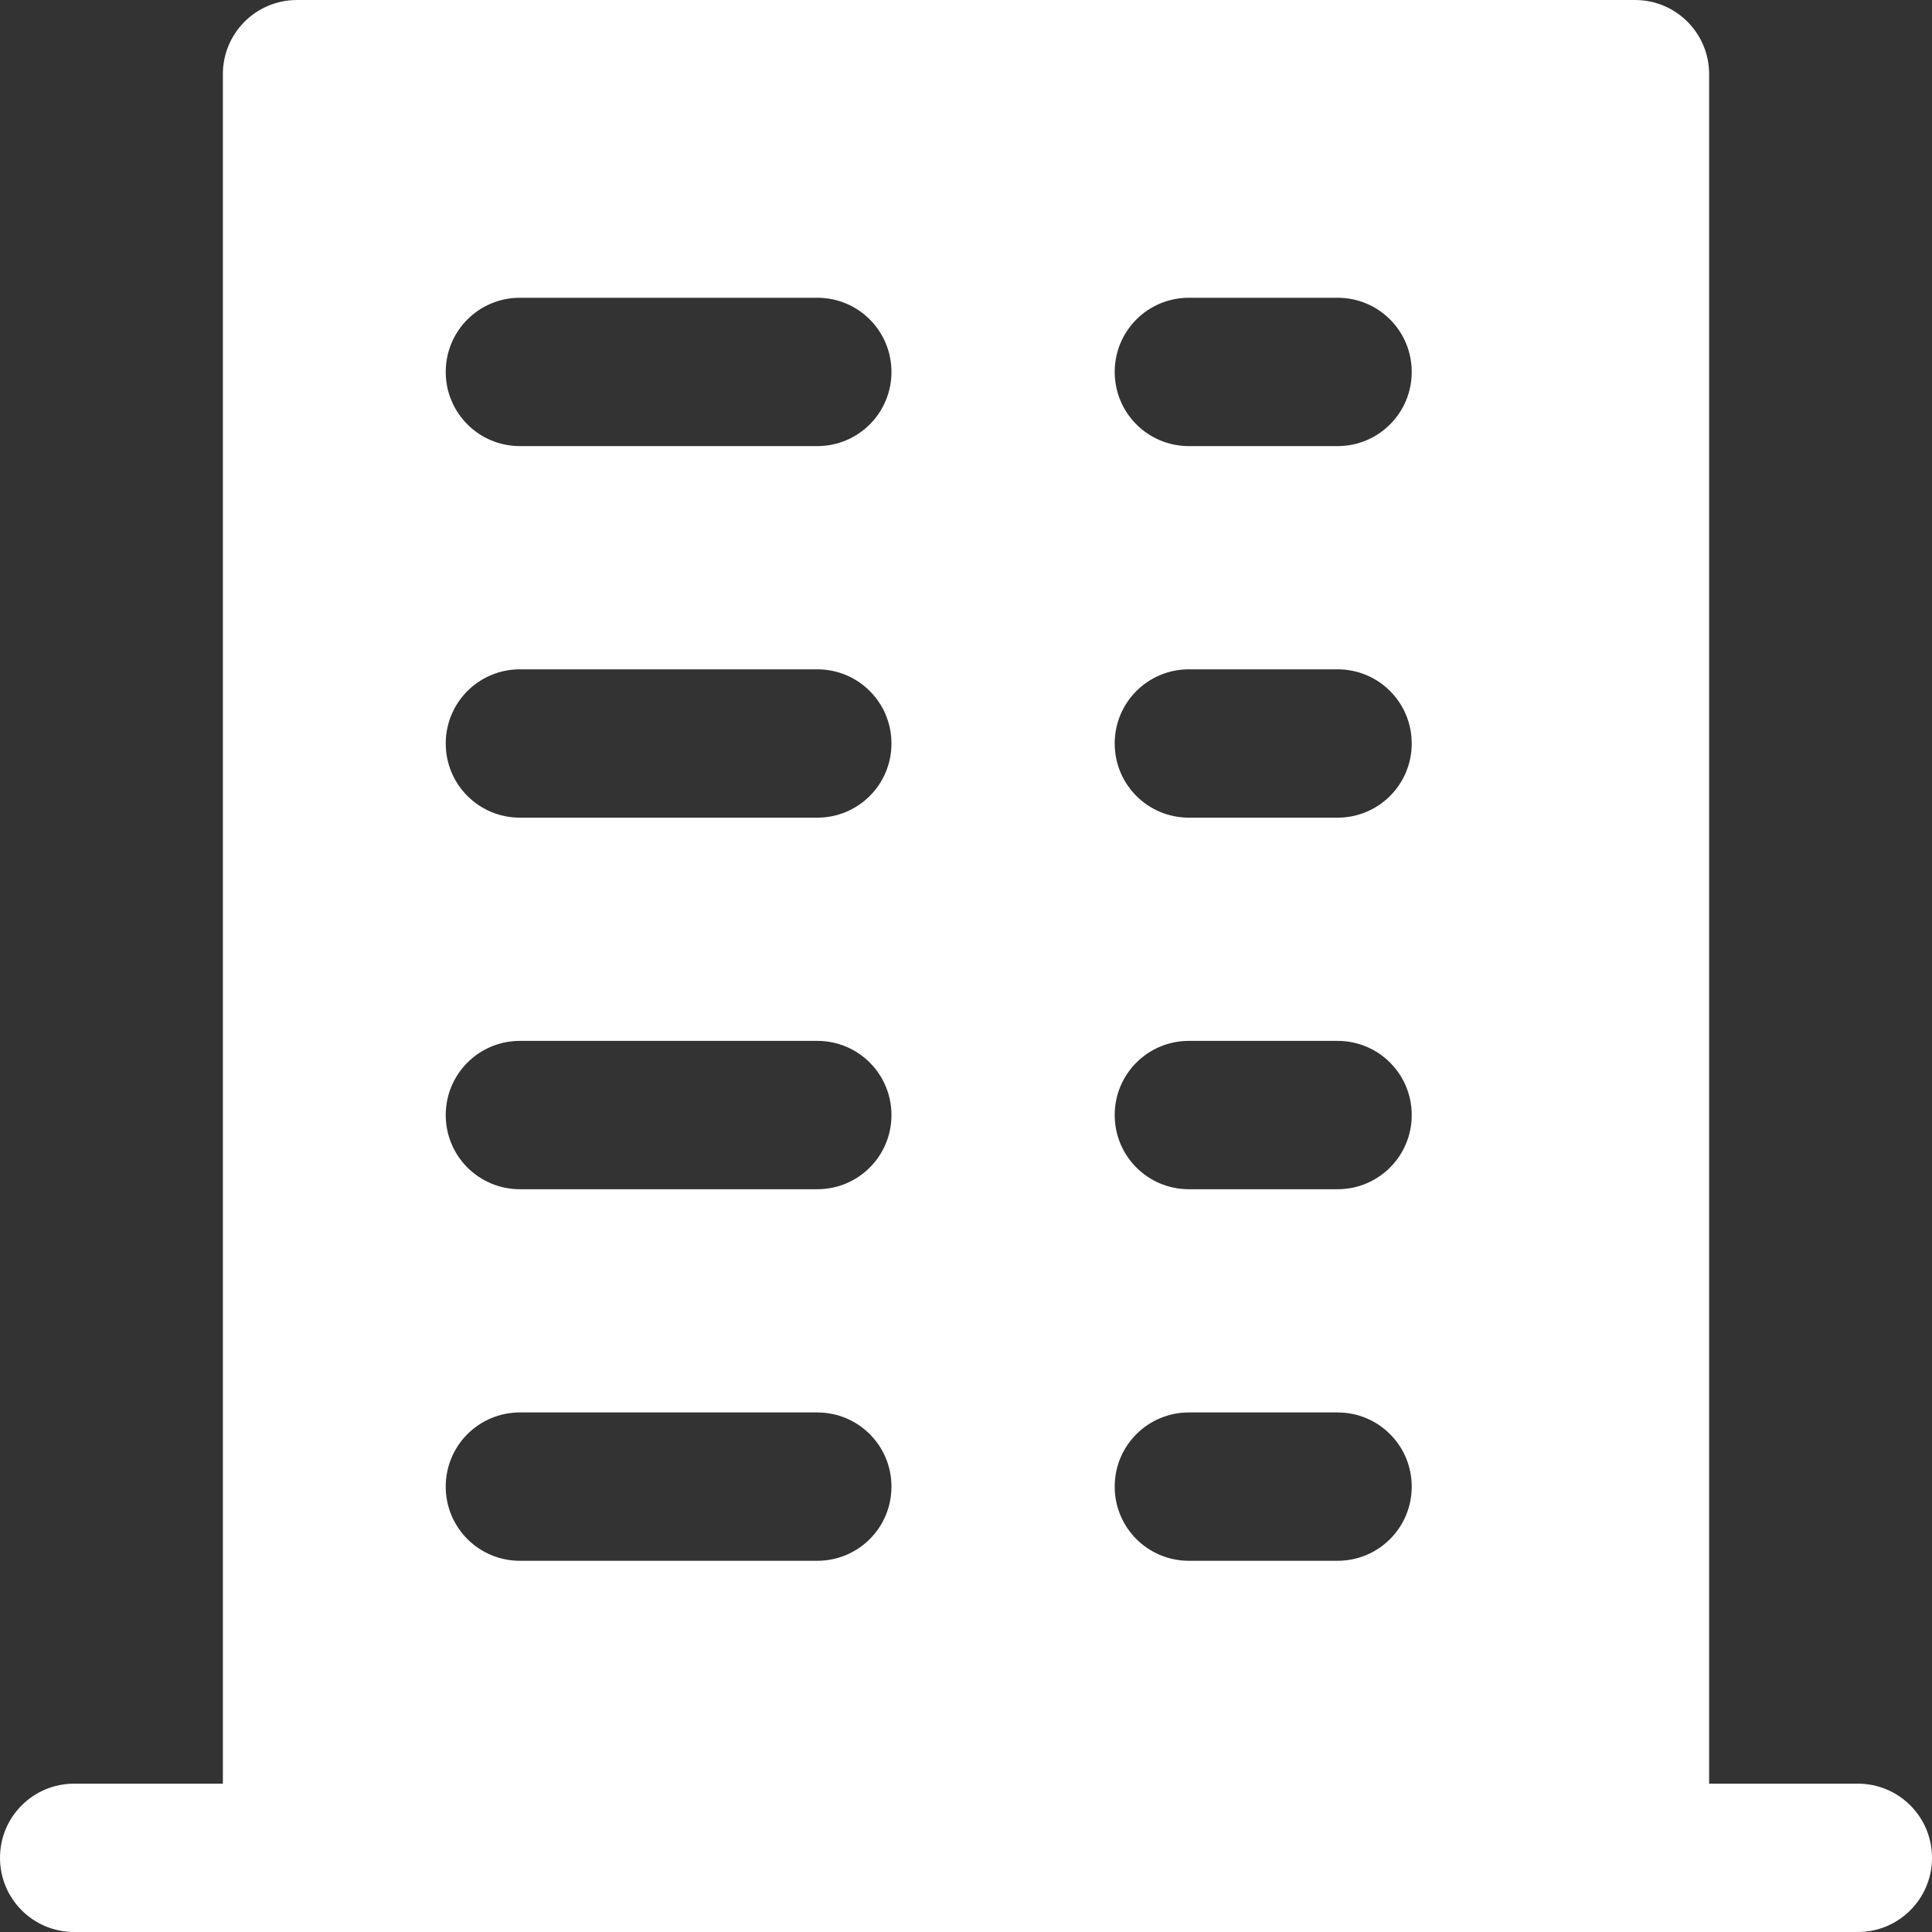 <svg width="100" height="100" viewBox="0 0 100 100" fill="none" xmlns="http://www.w3.org/2000/svg">
<rect x="0" y="0" width="100" height="100" fill="#333333" stroke="none"/>
<path d="M96.161 92.322H88.464V3.839C88.464 1.715 86.75 0 84.625 0H15.375C13.25 0 11.536 1.715 11.536 3.839V92.322H3.839C1.714 92.322 0 94.037 0 96.161C0 98.285 1.714 100 3.839 100H96.161C98.285 100 100 98.285 100 96.161C100 94.037 98.285 92.322 96.161 92.322ZM42.303 80.786H26.91C24.786 80.786 23.071 79.072 23.071 76.947C23.071 74.823 24.786 73.108 26.91 73.108H42.303C44.428 73.108 46.142 74.823 46.142 76.947C46.142 79.072 44.428 80.786 42.303 80.786ZM42.303 61.554H26.91C24.786 61.554 23.071 59.84 23.071 57.715C23.071 55.591 24.786 53.876 26.91 53.876H42.303C44.428 53.876 46.142 55.591 46.142 57.715C46.142 59.84 44.428 61.554 42.303 61.554ZM42.303 42.322H26.91C24.786 42.322 23.071 40.608 23.071 38.483C23.071 36.359 24.786 34.644 26.91 34.644H42.303C44.428 34.644 46.142 36.359 46.142 38.483C46.142 40.608 44.428 42.322 42.303 42.322ZM42.303 23.09H26.91C24.786 23.09 23.071 21.375 23.071 19.251C23.071 17.126 24.786 15.412 26.91 15.412H42.303C44.428 15.412 46.142 17.126 46.142 19.251C46.142 21.375 44.428 23.09 42.303 23.09ZM69.232 80.786H61.536C59.411 80.786 57.697 79.072 57.697 76.947C57.697 74.823 59.411 73.108 61.536 73.108H69.232C71.357 73.108 73.071 74.823 73.071 76.947C73.071 79.072 71.357 80.786 69.232 80.786ZM69.232 61.554H61.536C59.411 61.554 57.697 59.84 57.697 57.715C57.697 55.591 59.411 53.876 61.536 53.876H69.232C71.357 53.876 73.071 55.591 73.071 57.715C73.071 59.84 71.357 61.554 69.232 61.554ZM69.232 42.322H61.536C59.411 42.322 57.697 40.608 57.697 38.483C57.697 36.359 59.411 34.644 61.536 34.644H69.232C71.357 34.644 73.071 36.359 73.071 38.483C73.071 40.608 71.357 42.322 69.232 42.322ZM69.232 23.09H61.536C59.411 23.09 57.697 21.375 57.697 19.251C57.697 17.126 59.411 15.412 61.536 15.412H69.232C71.357 15.412 73.071 17.126 73.071 19.251C73.071 21.375 71.357 23.09 69.232 23.09Z" fill="white"/>
</svg>
